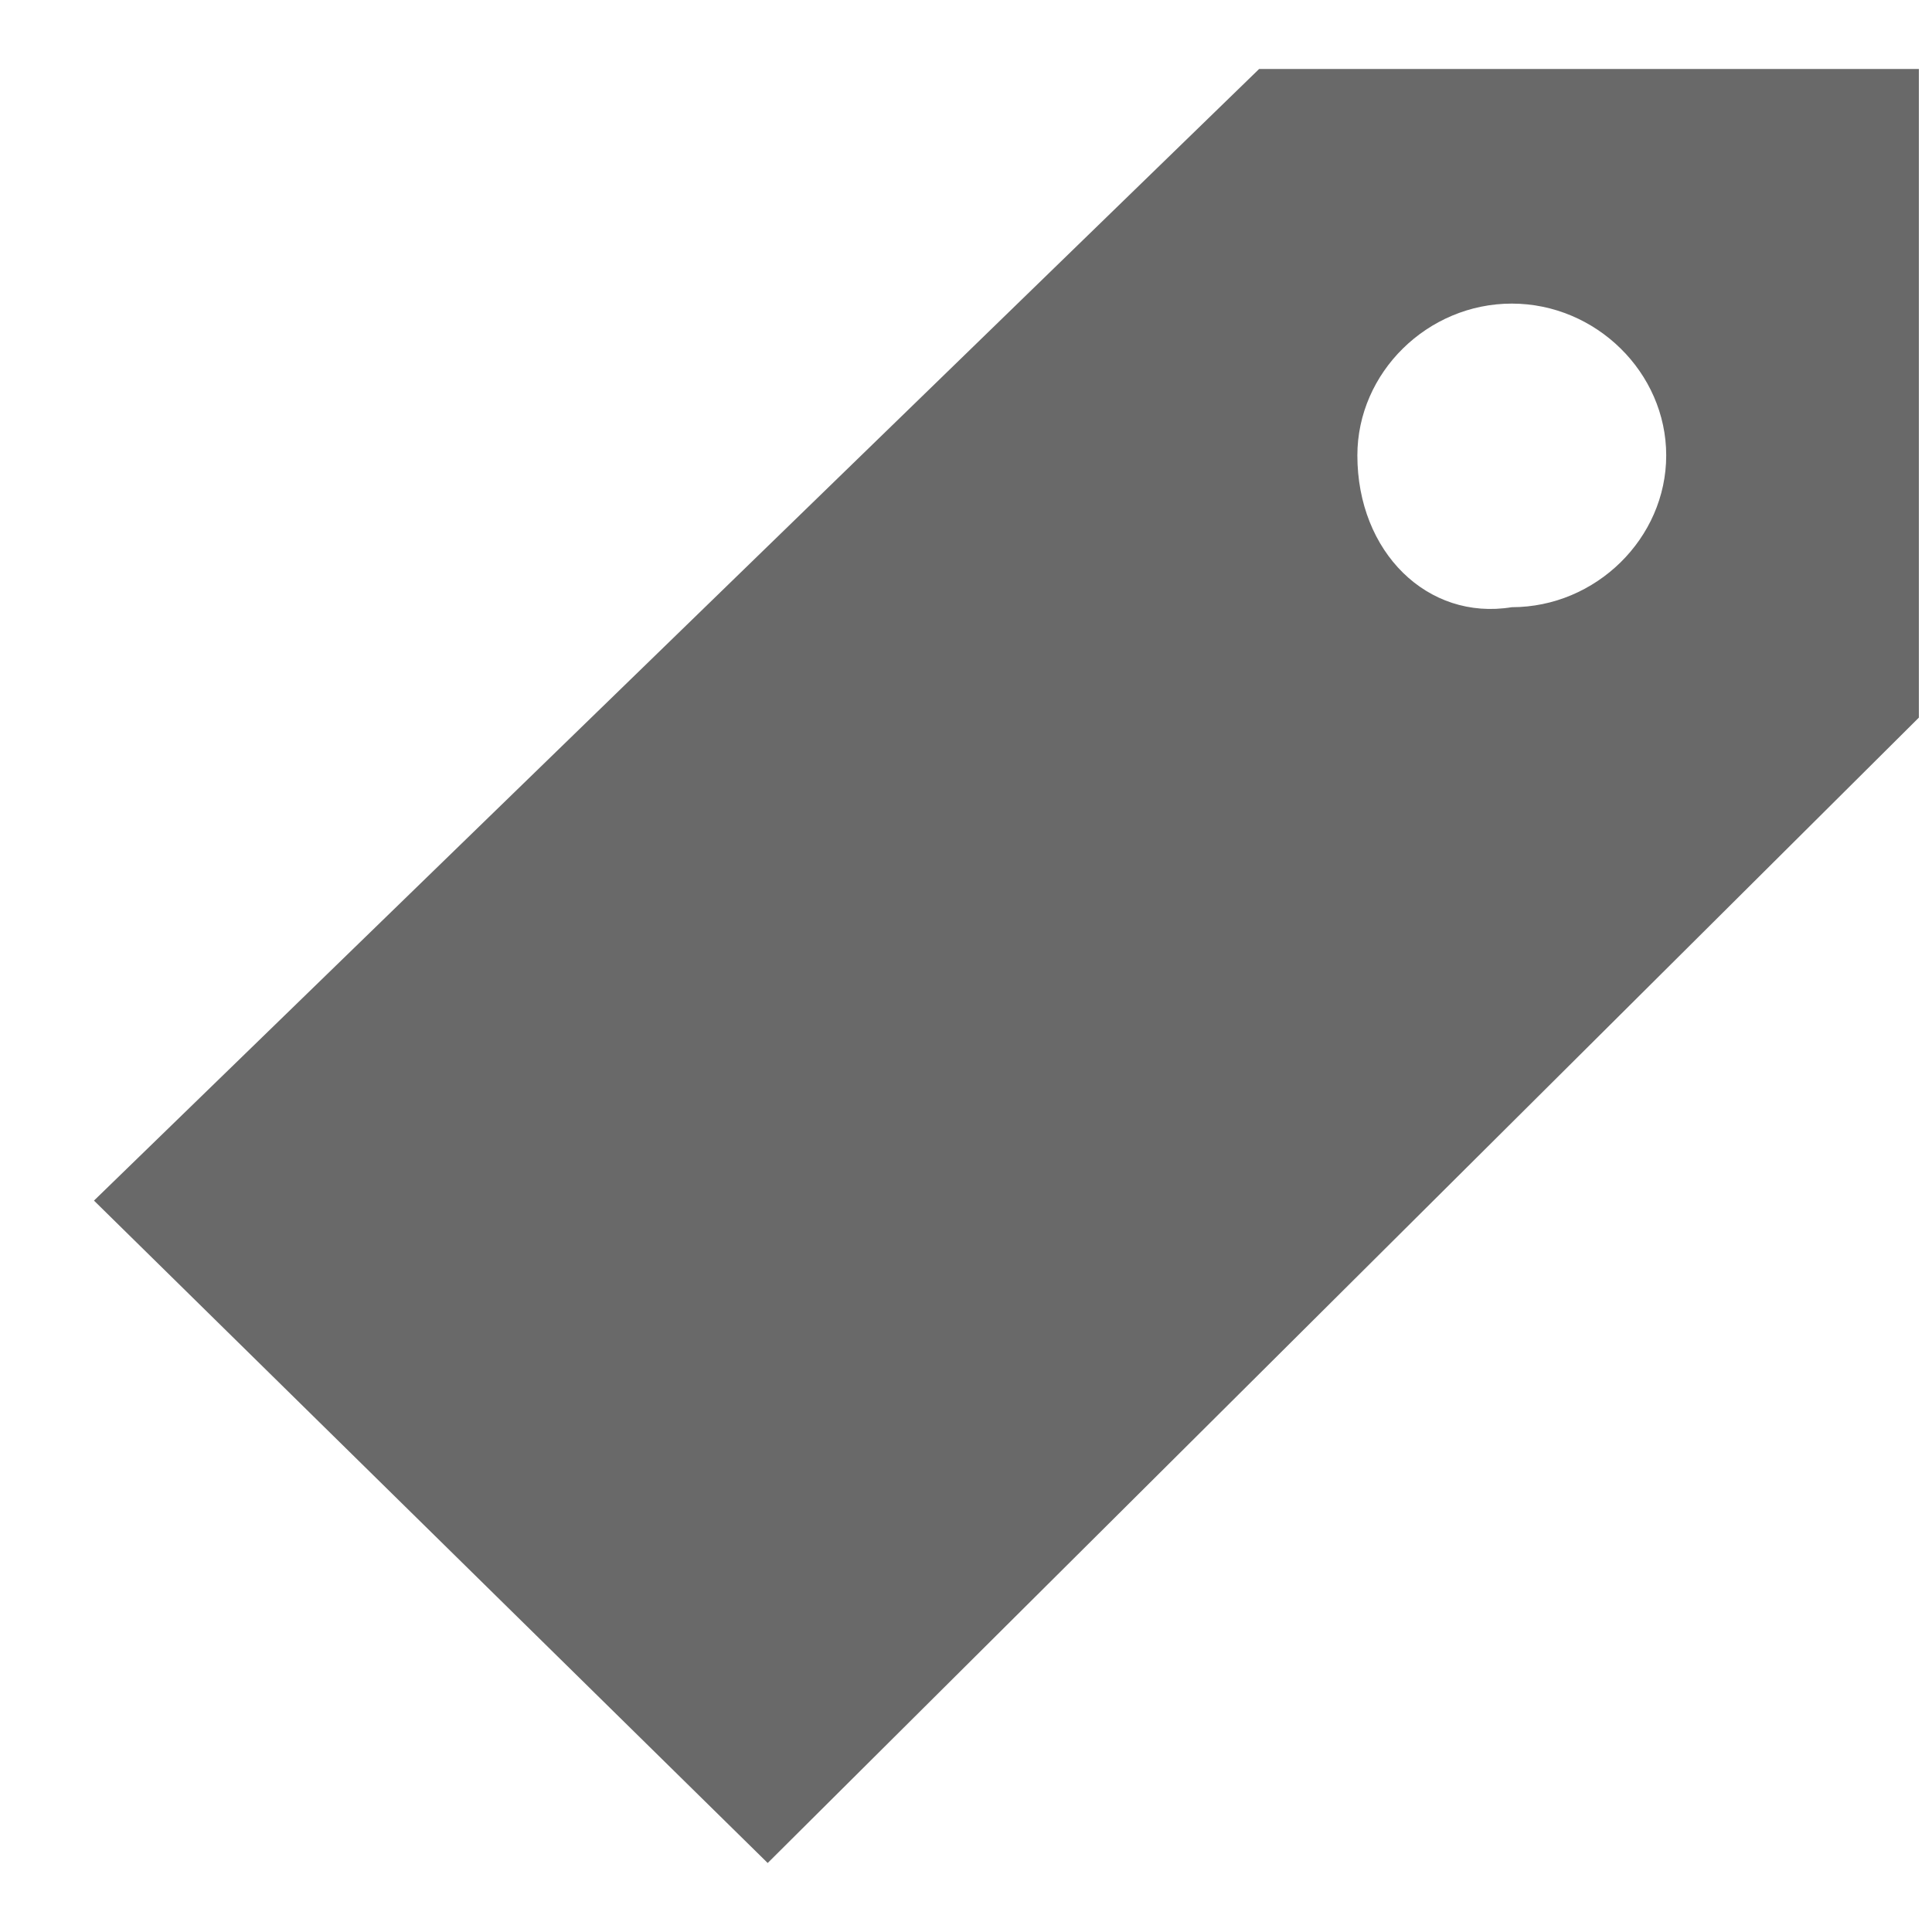 <?xml version="1.0" encoding="UTF-8" standalone="no"?>
<svg width="14px" height="14px" viewBox="0 0 14 14" version="1.1" xmlns="http://www.w3.org/2000/svg" xmlns:xlink="http://www.w3.org/1999/xlink">
    <!-- Generator: Sketch 41.2 (35397) - http://www.bohemiancoding.com/sketch -->
    <title>Tag</title>
    <desc>Created with Sketch.</desc>
    <defs></defs>
    <g id="Redlines" stroke="none" stroke-width="1" fill="none" fill-rule="evenodd">
        <g id="Authors--Redlines-" transform="translate(-356, -326)" fill="#696969">
            <g id="Author-Bio-Module" transform="translate(125, 42)">
                <g id="Group-9" transform="translate(0, 52)">
                    <g id="Tag-Copy-26" transform="translate(221, 223)">
                        <g id="Tag-">
                            <g id="Tag" transform="translate(10.172, 9)">
                                <g id="Layer_1">
                                    <path d="M0.509,8.7 L5.391,13.5 L13.733,5.2 L13.733,0.5 L8.952,0.5 L0.509,8.7 L0.509,8.7 Z M9.664,3.3 C9.664,2.7 10.172,2.2 10.783,2.2 C11.393,2.2 11.902,2.7 11.902,3.3 C11.902,3.9 11.393,4.4 10.783,4.4 C10.172,4.5 9.664,4 9.664,3.3 L9.664,3.3 Z" id="Shape"></path>
                                </g>
                            </g>
                        </g>
                    </g>
                </g>
            </g>
        </g>
    </g>
</svg>